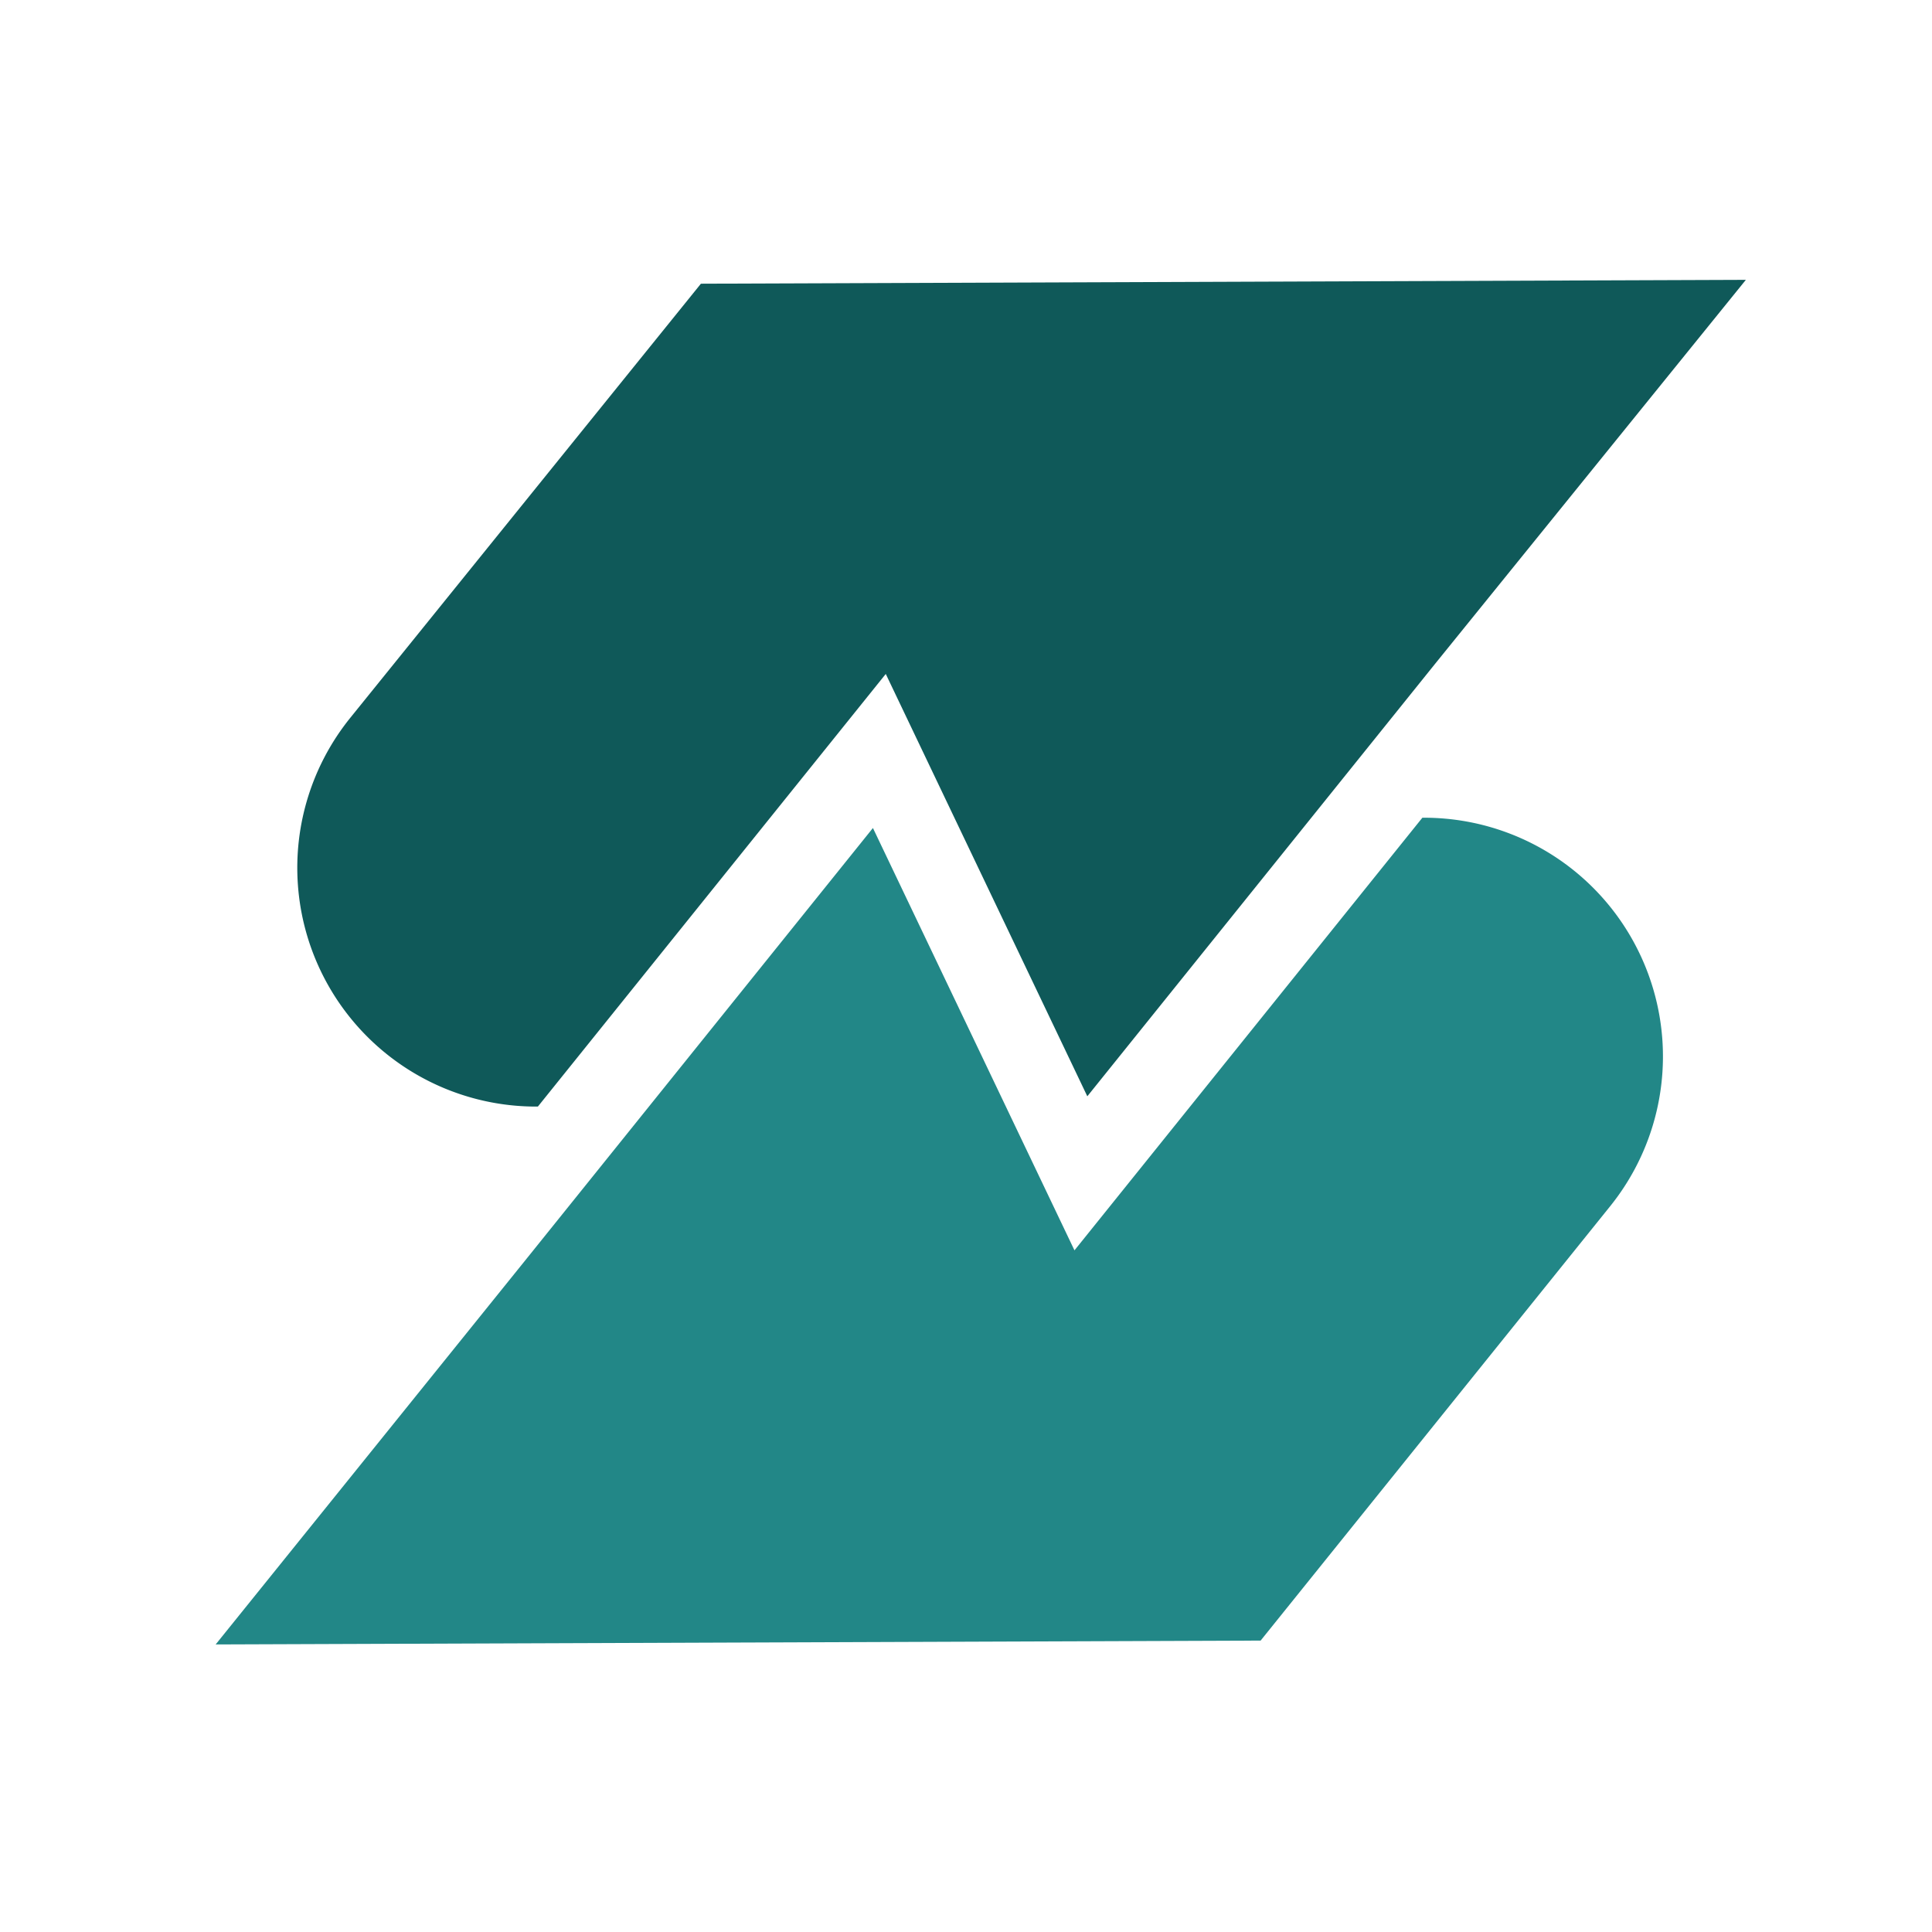 <svg xmlns="http://www.w3.org/2000/svg" width="150.5" height="150.5" viewBox="0 0 150.5 150.5"><defs><style>.a{fill:#0f5959;}.b{fill:#228787;}.c{fill:none;}</style></defs><title>Zeichenfläche 1</title><path class="a" d="M54.6,22.1,27.3,55.9A18.6,18.6,0,0,0,41.9,86.2L69,52.5,84.7,85.4l27.1-33.7L136,21.8Z"></path><path class="b" d="M110.8,63.7,83.7,97.4,68,64.5,40.9,98.2,16.8,128.1l81.4-.3h0l27.2-33.8A18.6,18.6,0,0,0,110.8,63.7Z"></path><path class="c" d="M55.6,23.1,28.3,56.9A18.6,18.6,0,0,0,42.9,87.2L70,53.5,85.7,86.4l27.1-33.7L137,22.8Z"></path><path class="c" d="M112.8,52.7,85.7,86.4,70,53.5,42.9,87.2,18.8,117.1l81.4-.3h0l27.2-33.8A18.6,18.6,0,0,0,112.8,52.7Z"></path></svg>